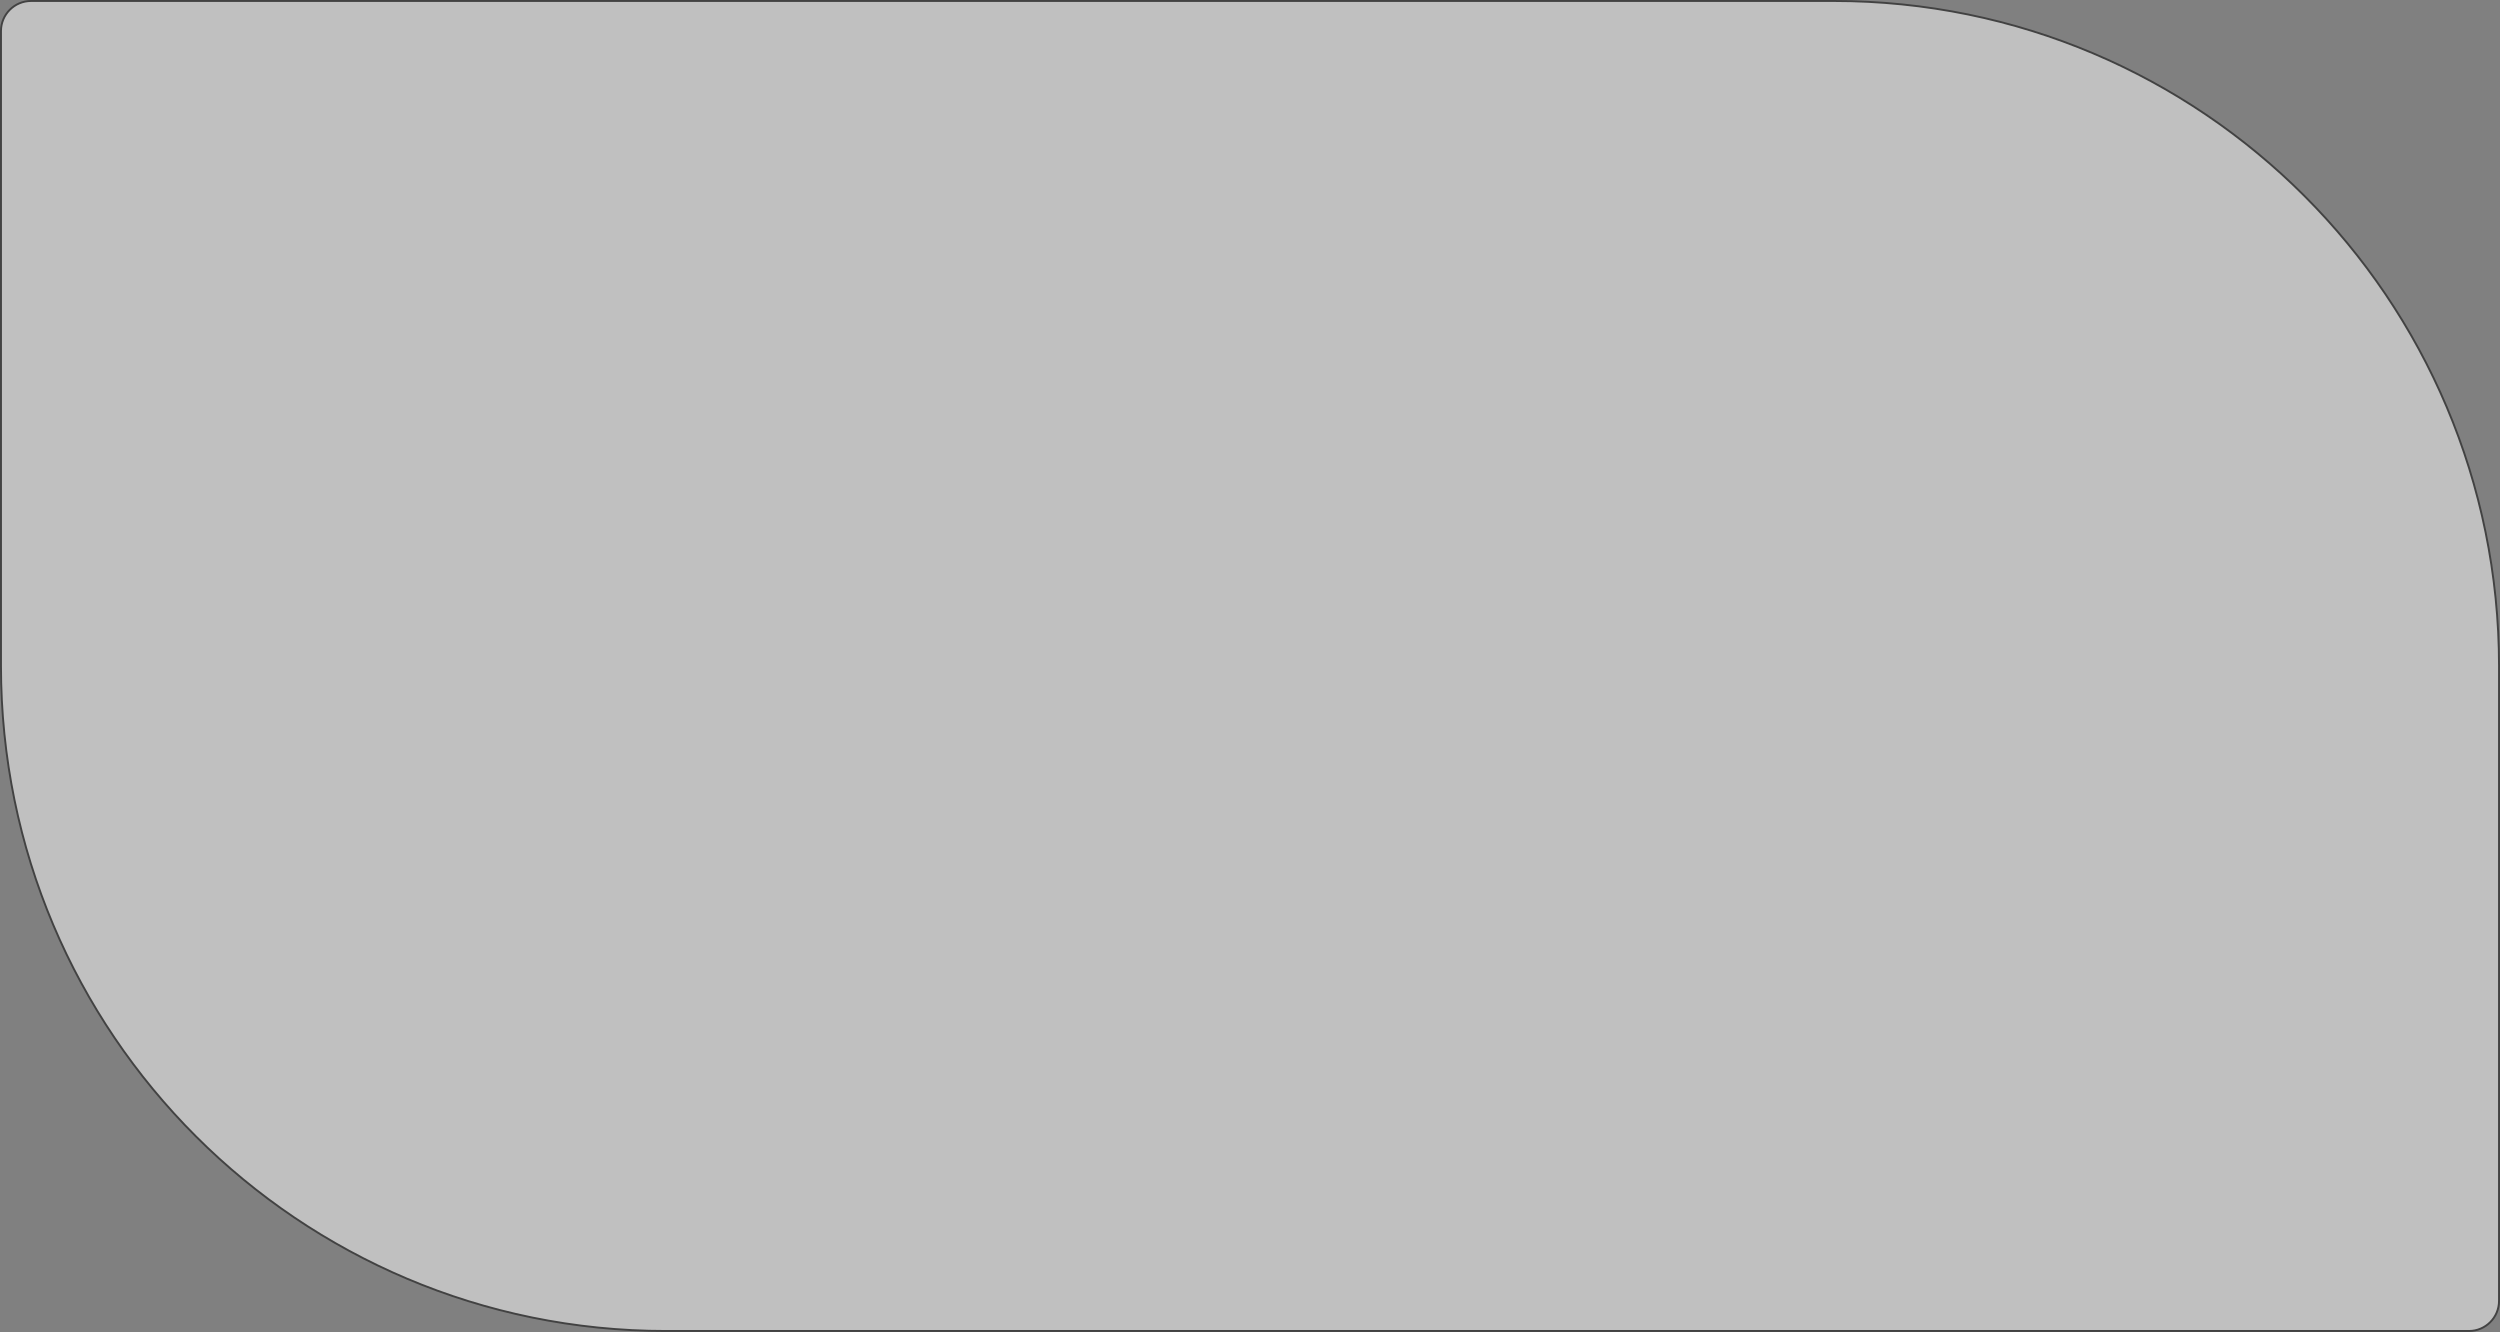 <?xml version="1.0" encoding="UTF-8"?> <svg xmlns="http://www.w3.org/2000/svg" width="854" height="455" viewBox="0 0 854 455" fill="none"><rect x="0" y="0" width="854" height="455" fill="#808080" stroke="none"/><path data-figma-bg-blur-radius="5.30612" d="M0.332 10.612C0.332 4.934 4.934 0.332 10.612 0.332H626.5C751.962 0.332 853.668 102.038 853.668 227.5V444.388C853.668 450.066 849.066 454.668 843.388 454.668H227.5C102.038 454.668 0.332 352.962 0.332 227.5V10.612Z" fill="white" fill-opacity="0.5" stroke="#424242" stroke-width="0.663"></path><defs><clipPath id="bgblur_0_839_1969_clip_path" transform="translate(5.306 5.306)"><path d="M0.332 10.612C0.332 4.934 4.934 0.332 10.612 0.332H626.5C751.962 0.332 853.668 102.038 853.668 227.5V444.388C853.668 450.066 849.066 454.668 843.388 454.668H227.5C102.038 454.668 0.332 352.962 0.332 227.5V10.612Z"></path></clipPath></defs></svg> 